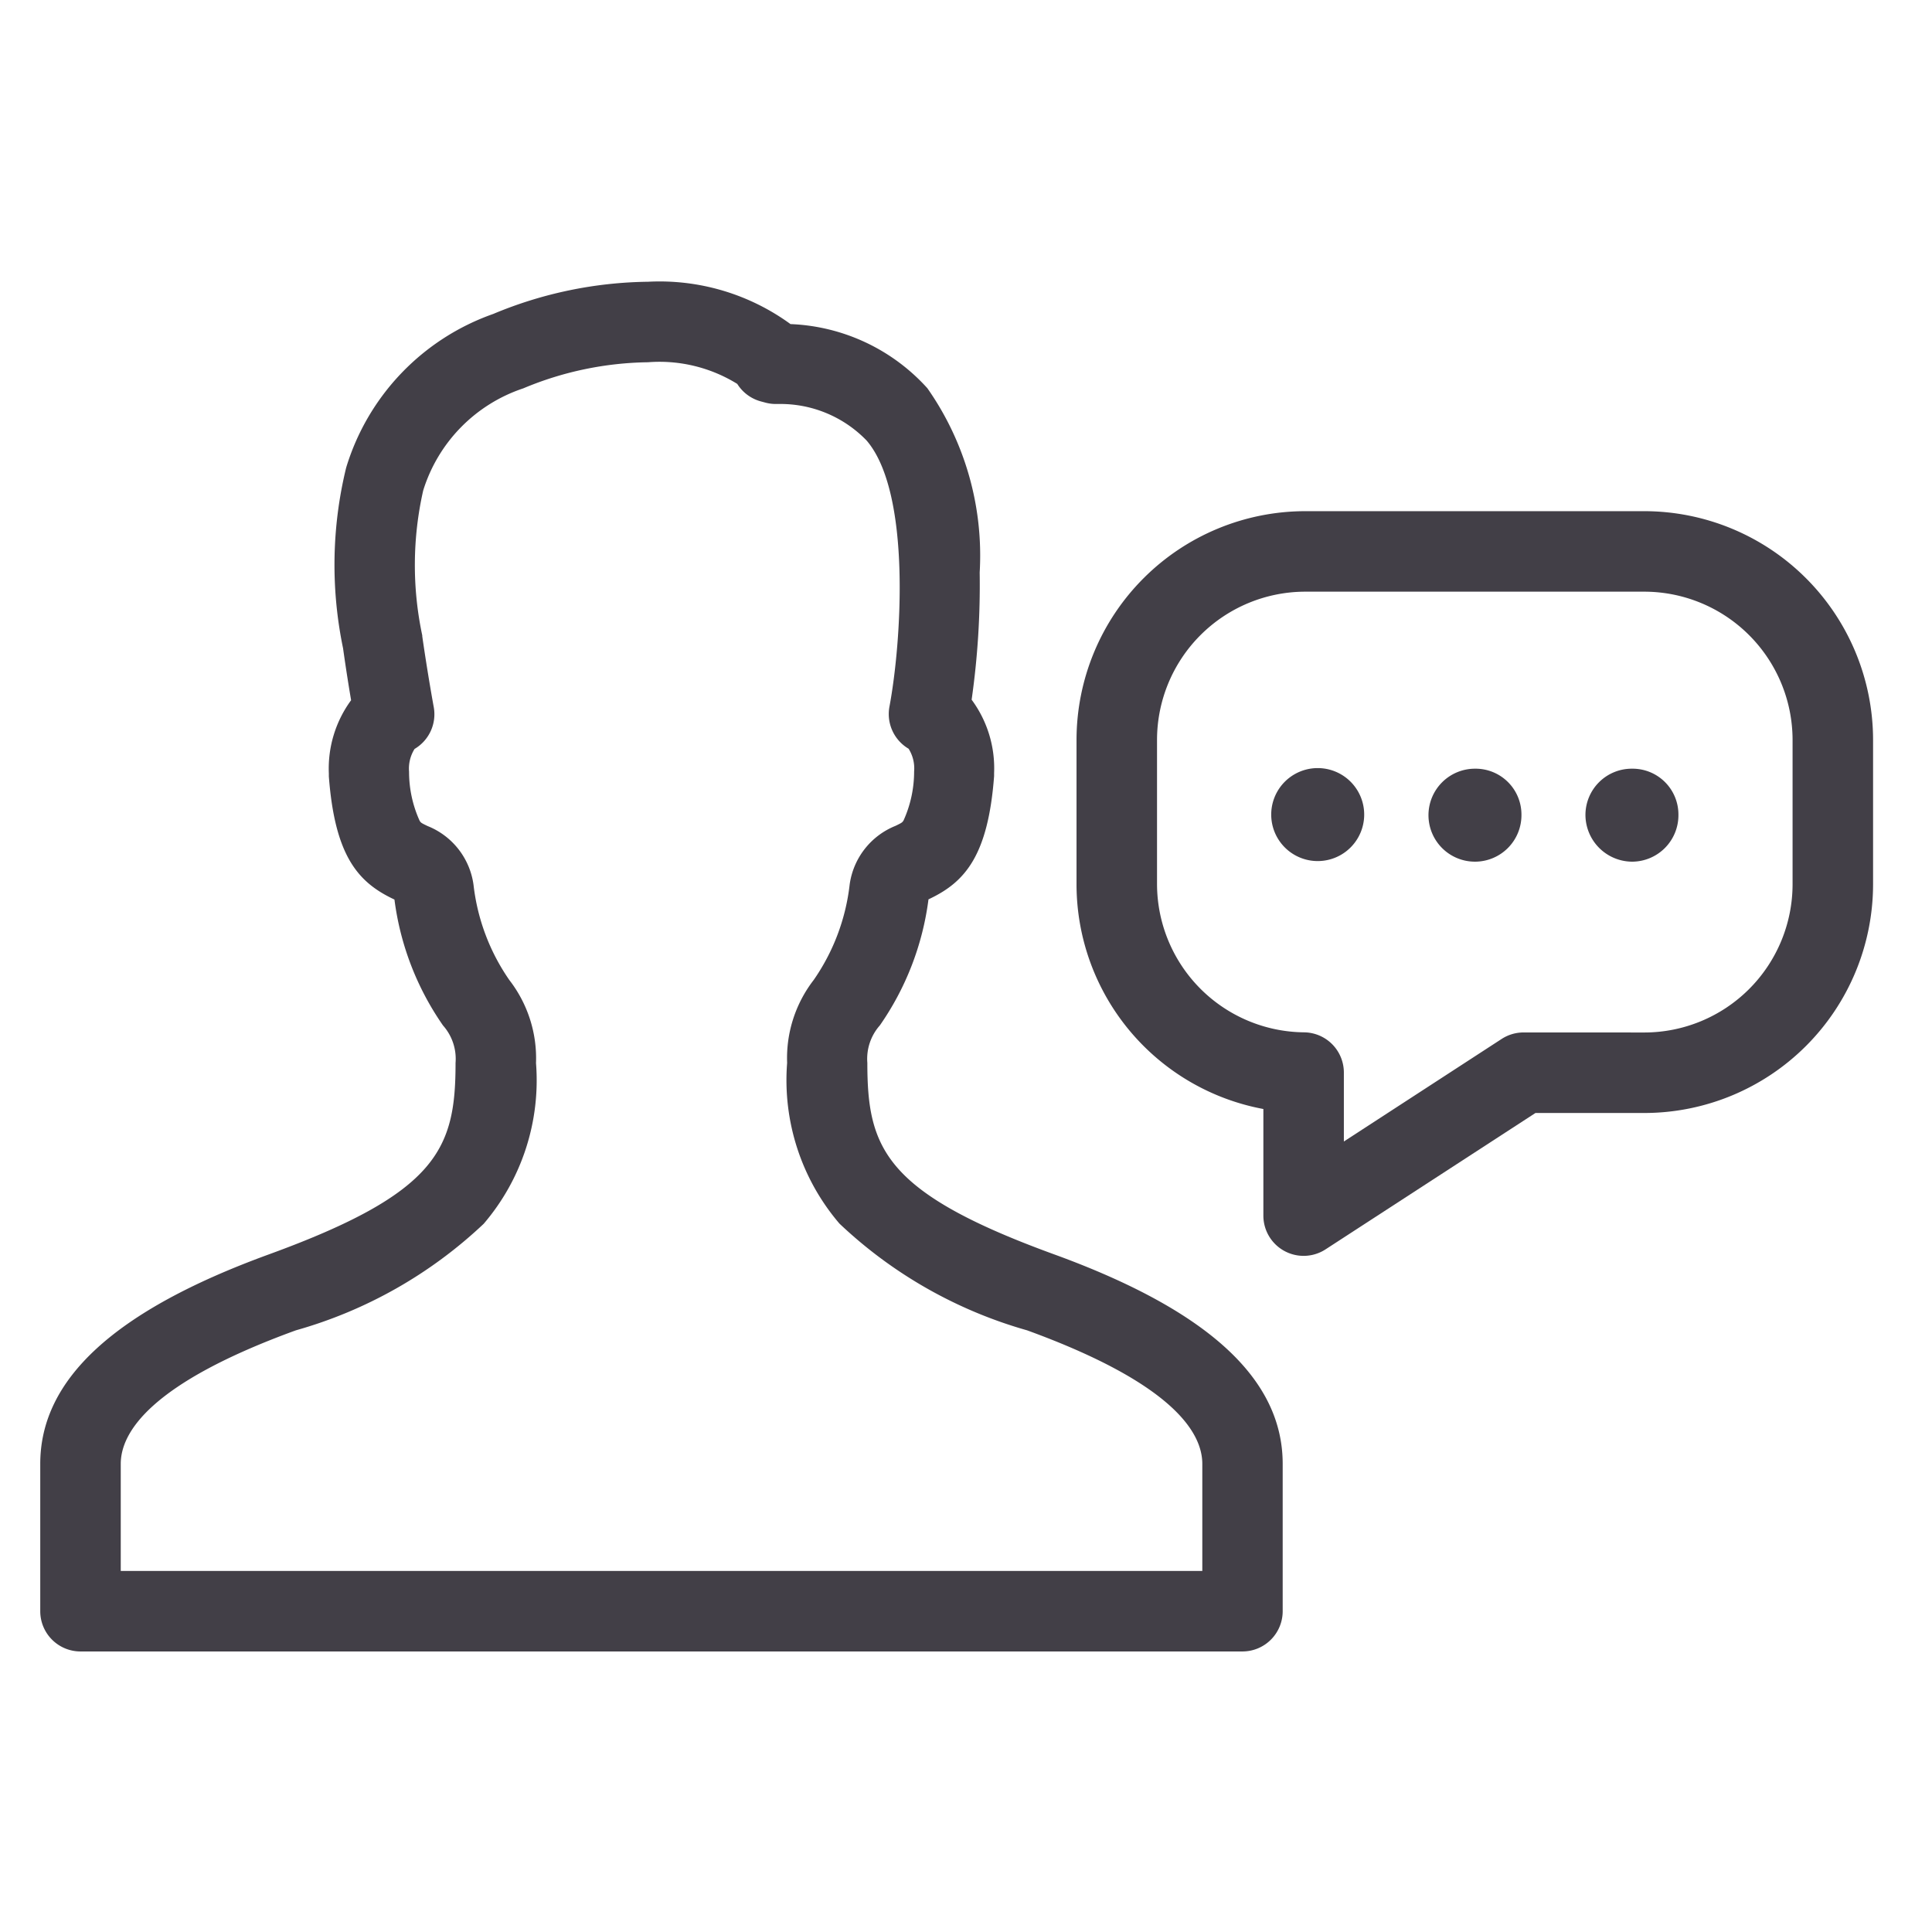 <?xml version="1.0" encoding="UTF-8"?> <svg xmlns="http://www.w3.org/2000/svg" xmlns:xlink="http://www.w3.org/1999/xlink" width="48" height="48" viewBox="0 0 48 48"><defs><clipPath id="clip-path"><rect id="Mask" width="48" height="48" fill="none"></rect></clipPath></defs><g id="Icon" clip-path="url(#clip-path)"><g id="Icon-2" data-name="Icon" transform="translate(2 8)"><path id="Tracé_8" data-name="Tracé 8" d="M29.371,33.53H.5a1,1,0,0,1-1-1V28.87c0-2.108,1.853-3.808,5.666-5.2,4.212-1.533,4.652-2.628,4.652-4.761a1.251,1.251,0,0,0-.311-.931A7.043,7.043,0,0,1,8.3,14.849v0l-.04-.019c-.871-.419-1.441-1.074-1.59-3.041q0-.038,0-.075a2.867,2.867,0,0,1,.553-1.817c-.057-.335-.131-.8-.2-1.292A10.189,10.189,0,0,1,7.1,4.12,5.844,5.844,0,0,1,10.754.3,10.251,10.251,0,0,1,14.6-.5,5.521,5.521,0,0,1,18.14.552a4.834,4.834,0,0,1,3.4,1.593,7.235,7.235,0,0,1,1.3,4.577,20.211,20.211,0,0,1-.2,3.162,2.862,2.862,0,0,1,.558,1.824q0,.038,0,.076c-.149,1.967-.719,2.622-1.59,3.041l-.04.019v0a7.05,7.05,0,0,1-1.208,3.131,1.252,1.252,0,0,0-.311.932c0,2.133.44,3.228,4.651,4.761,3.814,1.389,5.668,3.09,5.668,5.2v3.66A1,1,0,0,1,29.371,33.53ZM1.5,31.53H28.371V28.87c0-.791-.755-2.008-4.352-3.318A11.227,11.227,0,0,1,19.356,22.9a5.482,5.482,0,0,1-1.3-3.993,3.174,3.174,0,0,1,.661-2.061,5.18,5.18,0,0,0,.892-2.365,1.841,1.841,0,0,1,1.14-1.463c.163-.079.167-.084.2-.135a2.946,2.946,0,0,0,.262-1.215.918.918,0,0,0-.137-.566,1,1,0,0,1-.476-1.045c.3-1.6.55-5.312-.568-6.613a2.976,2.976,0,0,0-2.191-.907h-.065a1,1,0,0,1-.254-.033l-.078-.021-.038-.01a1,1,0,0,1-.587-.435A3.671,3.671,0,0,0,14.6,1.5a8.267,8.267,0,0,0-3.1.649A3.889,3.889,0,0,0,9.014,4.687a8.394,8.394,0,0,0-.023,3.6l0,.02c.133.929.283,1.749.285,1.758A1,1,0,0,1,8.8,11.107a.918.918,0,0,0-.137.566,2.942,2.942,0,0,0,.261,1.215c.031.051.035.056.2.135a1.84,1.84,0,0,1,1.141,1.464,5.171,5.171,0,0,0,.891,2.364,3.173,3.173,0,0,1,.661,2.061,5.482,5.482,0,0,1-1.3,3.993A11.227,11.227,0,0,1,5.85,25.552c-3.6,1.31-4.35,2.528-4.35,3.318Z" transform="translate(-0.5 -0.5)" fill="#423f47"></path><path id="Tracé_9" data-name="Tracé 9" d="M30.927,5.2h8.427a5.689,5.689,0,0,1,5.682,5.683v3.587a5.688,5.688,0,0,1-5.682,5.682H36.648L31.433,23.54a1,1,0,0,1-1.545-.838V20.053a5.682,5.682,0,0,1-4.642-5.584V10.882A5.688,5.688,0,0,1,30.927,5.2Zm8.427,12.952a3.686,3.686,0,0,0,3.682-3.682V10.882A3.687,3.687,0,0,0,39.354,7.2H30.927a3.686,3.686,0,0,0-3.681,3.683v3.587a3.69,3.69,0,0,0,3.65,3.678,1,1,0,0,1,.992,1v1.712l3.919-2.547a1,1,0,0,1,.545-.162Z" transform="translate(-0.5 -0.5)" fill="#423f47"></path><path id="Tracé_10" data-name="Tracé 10" d="M33.393,13.738a1.155,1.155,0,1,1-2.31,0,1.155,1.155,0,0,1,2.31,0Z" transform="translate(-1.5 -1.5)" fill="#423f47"></path><path id="Tracé_11" data-name="Tracé 11" d="M37.3,13.738a1.155,1.155,0,1,1-1.151-1.14A1.139,1.139,0,0,1,37.3,13.738Z" transform="translate(-1.5 -1.5)" fill="#423f47"></path><path id="Tracé_12" data-name="Tracé 12" d="M41.2,13.738a1.154,1.154,0,0,1-1.148,1.17,1.166,1.166,0,0,1-1.162-1.17,1.15,1.15,0,0,1,1.162-1.14A1.138,1.138,0,0,1,41.2,13.738Z" transform="translate(-1.5 -1.5)" fill="#423f47"></path></g></g></svg> 